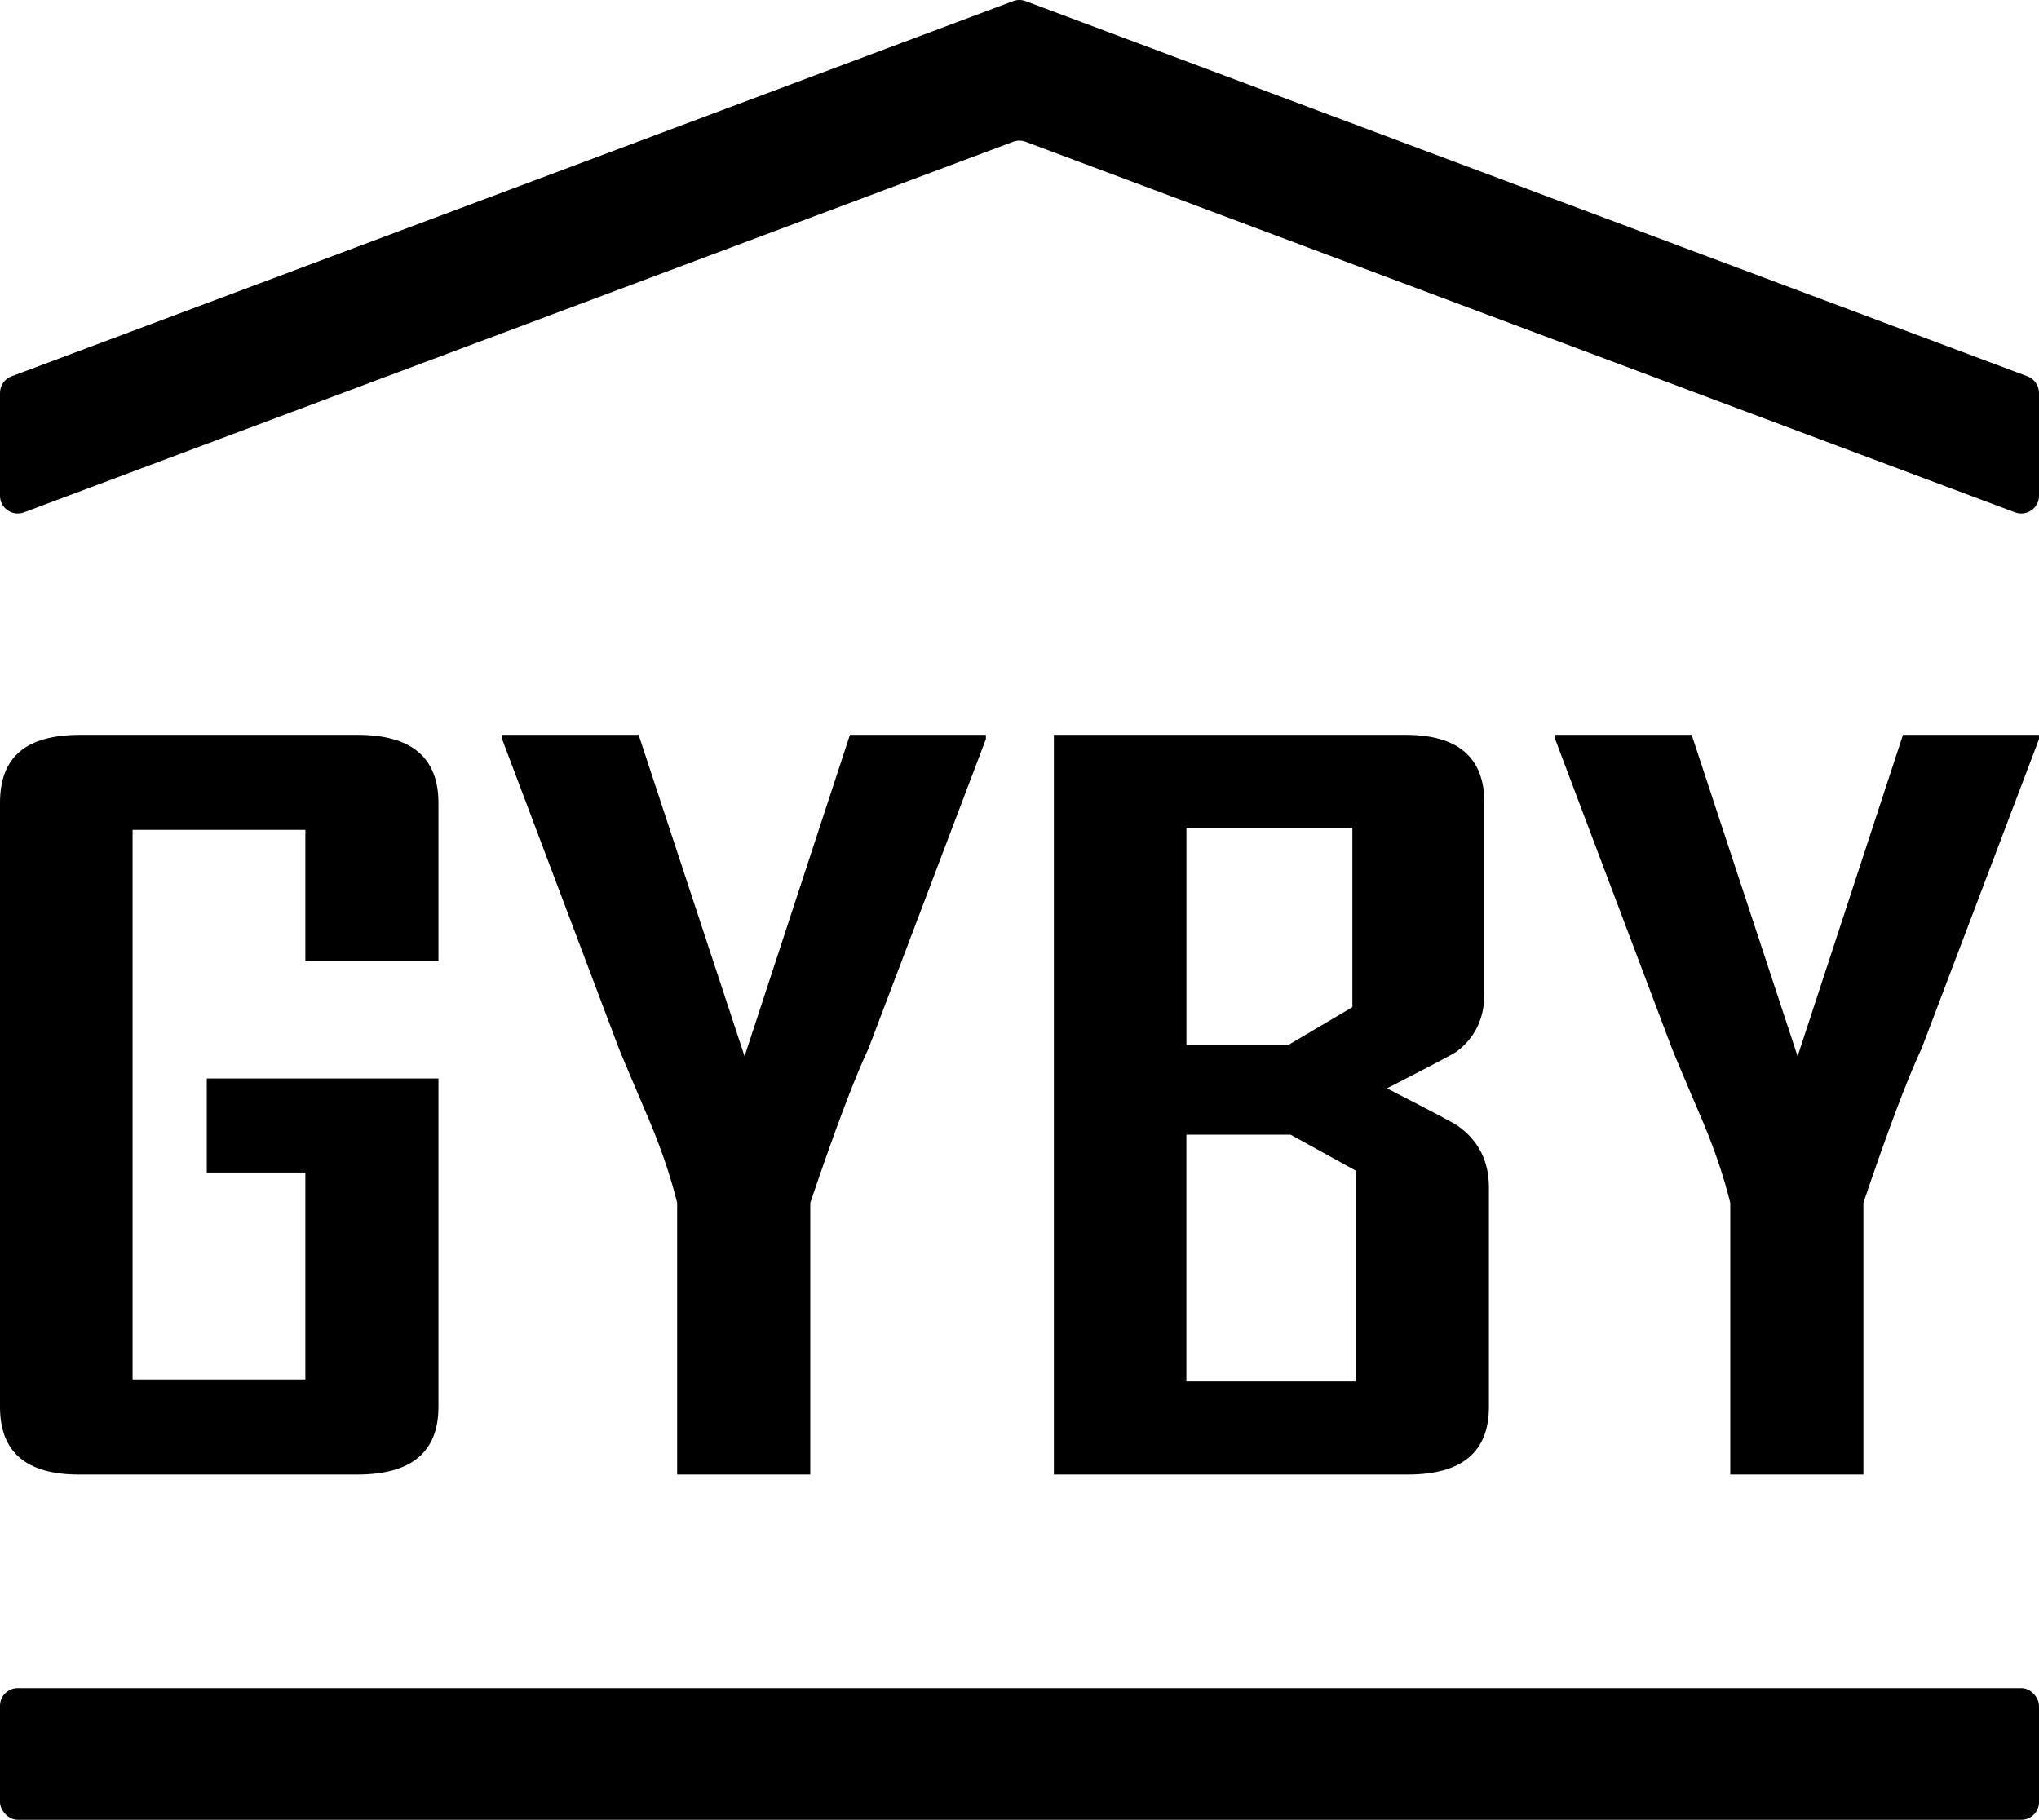 <?xml version="1.0" encoding="UTF-8"?> <svg xmlns="http://www.w3.org/2000/svg" id="Vrstva_1" data-name="Vrstva 1" viewBox="0 0 325.12 290.23"><path d="M69.91,153.23v-25.18c0-7.24-4.31-10.85-12.92-10.85H12.83C4.27,117.2,0,120.59,0,128.06v96.33C0,231.58,4.18,235.17,12.55,235.17h44.44c8.61,0,12.92-3.59,12.92-10.78v-52.39h-36.94v15h15.72v33.01h-27.55v-87.66h27.55v20.88h21.23Z"></path><path d="M157.2,117.88l-18.7,49.3s0,0,0,0c-2.29,4.88-5.39,13.09-9.3,24.65v43.34h-21.23v-43.34c-.96-3.92-2.35-8.07-4.15-12.44-3.19-7.49-4.91-11.56-5.15-12.21l-18.61-49.3c-.06-.05-.06-.28,0-.68h21.77l16.89,51.26,16.8-51.26h21.68v.68Z"></path><path d="M237.41,224.39c0,7.19-4.31,10.78-12.92,10.78h-56.45v-117.97h56.09c8.37,0,12.56,3.62,12.56,10.85v30.38c0,4.02-1.51,7.14-4.52,9.35-.42.3-4.1,2.24-11.02,5.8,7.17,3.67,10.96,5.68,11.38,6.03,3.25,2.36,4.88,5.6,4.88,9.72v35.05ZM215.64,160.62v-28.57h-26.46v34.6h16.26l10.21-6.03ZM216.18,220.32v-33.62l-10.39-5.73h-16.62v39.35h27.01Z"></path><path d="M325.12,117.88l-18.7,49.3c-2.29,4.88-5.39,13.09-9.3,24.65v43.34h-21.23v-43.34c-.96-3.92-2.35-8.07-4.16-12.44-3.19-7.49-4.91-11.56-5.15-12.21l-18.61-49.3c-.06-.05-.06-.28,0-.68h21.77l16.89,51.26,16.8-51.26h21.68v.68Z"></path><rect y="269.23" width="325.12" height="21" rx="2.82" ry="2.82"></rect><path d="M161.55.18L1.83,60.02C.73,60.43,0,61.49,0,62.67v16.39c0,1.97,1.97,3.34,3.82,2.65L161.55,22.61c.64-.24,1.34-.24,1.98,0l157.77,59.1c1.85.69,3.82-.67,3.82-2.65v-16.39c0-1.18-.73-2.23-1.83-2.65L163.53.18c-.64-.24-1.34-.24-1.98,0Z"></path></svg> 